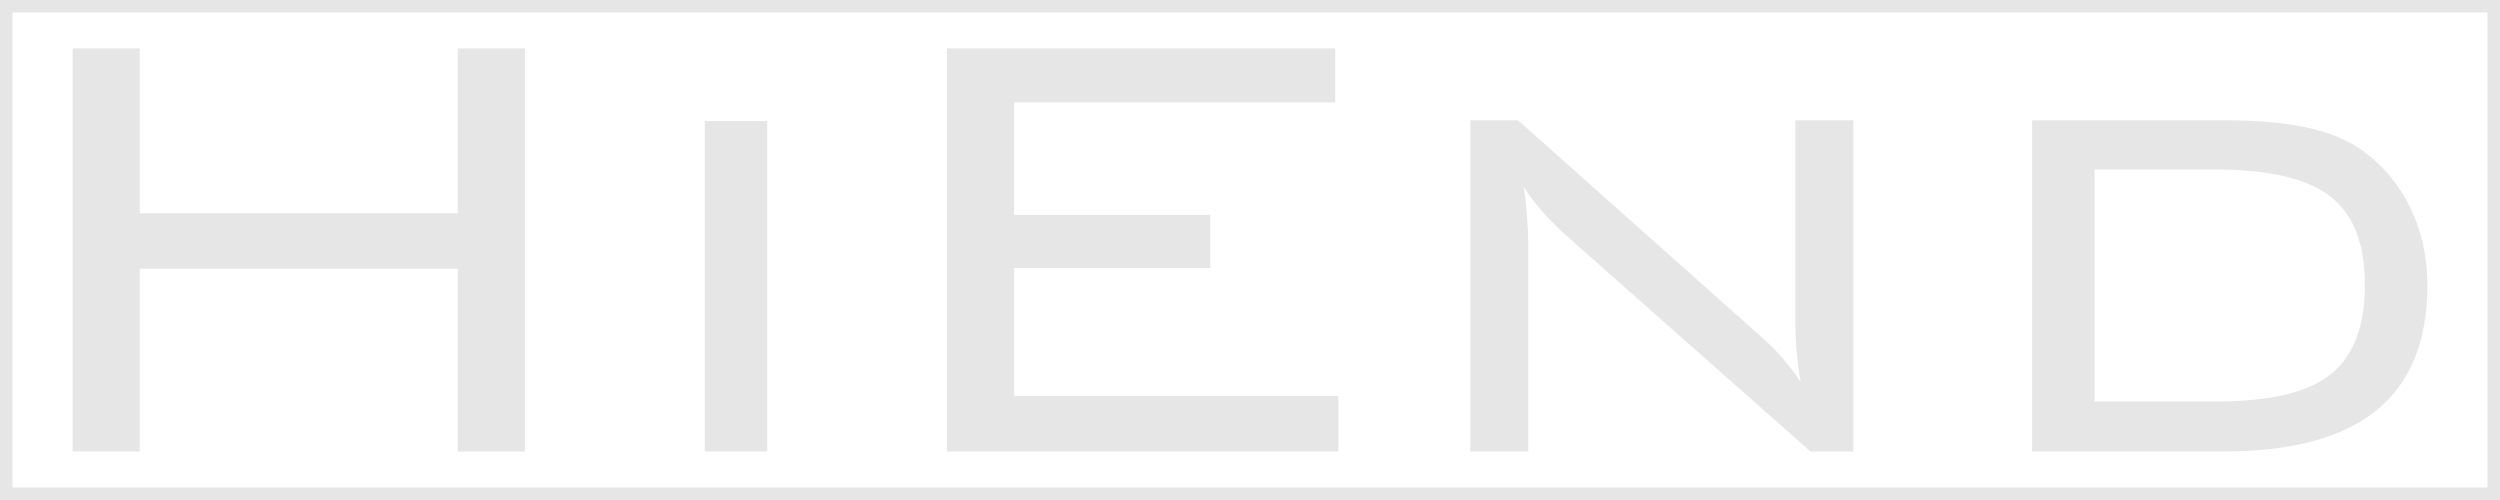 <?xml version="1.0" encoding="UTF-8"?>
<!DOCTYPE svg PUBLIC "-//W3C//DTD SVG 1.1//EN" "http://www.w3.org/Graphics/SVG/1.1/DTD/svg11.dtd">
<!-- Creator: CorelDRAW 2021 (64-Bit) -->
<svg xmlns="http://www.w3.org/2000/svg" xml:space="preserve" width="200px" height="40px" version="1.1" style="shape-rendering:geometricPrecision; text-rendering:geometricPrecision; image-rendering:optimizeQuality; fill-rule:evenodd; clip-rule:evenodd"
viewBox="0 0 200 40"
 xmlns:xlink="http://www.w3.org/1999/xlink"
 xmlns:xodm="http://www.corel.com/coreldraw/odm/2003">
 <defs>
  <style type="text/css">
   <![CDATA[
    .fil1 {fill:#E6E6E6}
    .fil0 {fill:#E6E6E6;fill-rule:nonzero}
   ]]>
  </style>
 </defs>
 <g id="Слой_x0020_1">
  <path class="fil0" d="M5.81 36.12l0 -32.25 5.37 0 0 13.19 25.44 0 0 -13.19 5.37 0 0 32.25 -5.37 0 0 -14.62 -25.44 0 0 14.62 -5.37 0zm55.57 0l-5 0 0 -26.43 5 0 0 26.43zm14.38 0l0 -32.25 31.06 0 0 4.32 -25.69 0 0 9 15.69 0 0 4.25 -15.69 0 0 10.25 25.94 0 0 4.43 -31.31 0zm46.13 -21.18c0.13,0.77 0.21,1.55 0.27,2.35 0.06,0.79 0.1,1.58 0.1,2.38l0 16.45 -4.63 0 0 -26.5 3.81 0 19.45 17.32c0.56,0.49 1.11,1.02 1.63,1.61 0.52,0.6 1.03,1.26 1.54,2.02 -0.15,-0.8 -0.25,-1.6 -0.32,-2.41 -0.08,-0.82 -0.11,-1.66 -0.11,-2.54l0 -16 4.63 0 0 26.5 -3.42 0 -19.85 -17.55c-0.68,-0.65 -1.28,-1.27 -1.78,-1.85 -0.5,-0.58 -0.93,-1.17 -1.32,-1.78zm55.38 -1.38l-9.7 0 0 18.56 9.7 0c4.31,0 7.37,-0.72 9.19,-2.18 1.83,-1.45 2.73,-3.85 2.73,-7.19 0,-3.25 -0.91,-5.6 -2.76,-7.03 -1.84,-1.44 -4.89,-2.16 -9.16,-2.16zm0.55 -3.94c2.52,0 4.63,0.17 6.35,0.5 1.72,0.35 3.14,0.86 4.26,1.55 1.81,1.14 3.22,2.69 4.24,4.65 1.01,1.97 1.52,4.13 1.52,6.49 0,4.46 -1.35,7.79 -4.05,10 -2.71,2.21 -6.81,3.31 -12.32,3.31l-15.25 0 0 -26.5 15.25 0z"/>
  <path class="fil1" d="M0 0l200 0 0 40 -200 0 0 -40zm1 1l198 0 0 38 -198 0 0 -38z"/>
 </g>
</svg>
